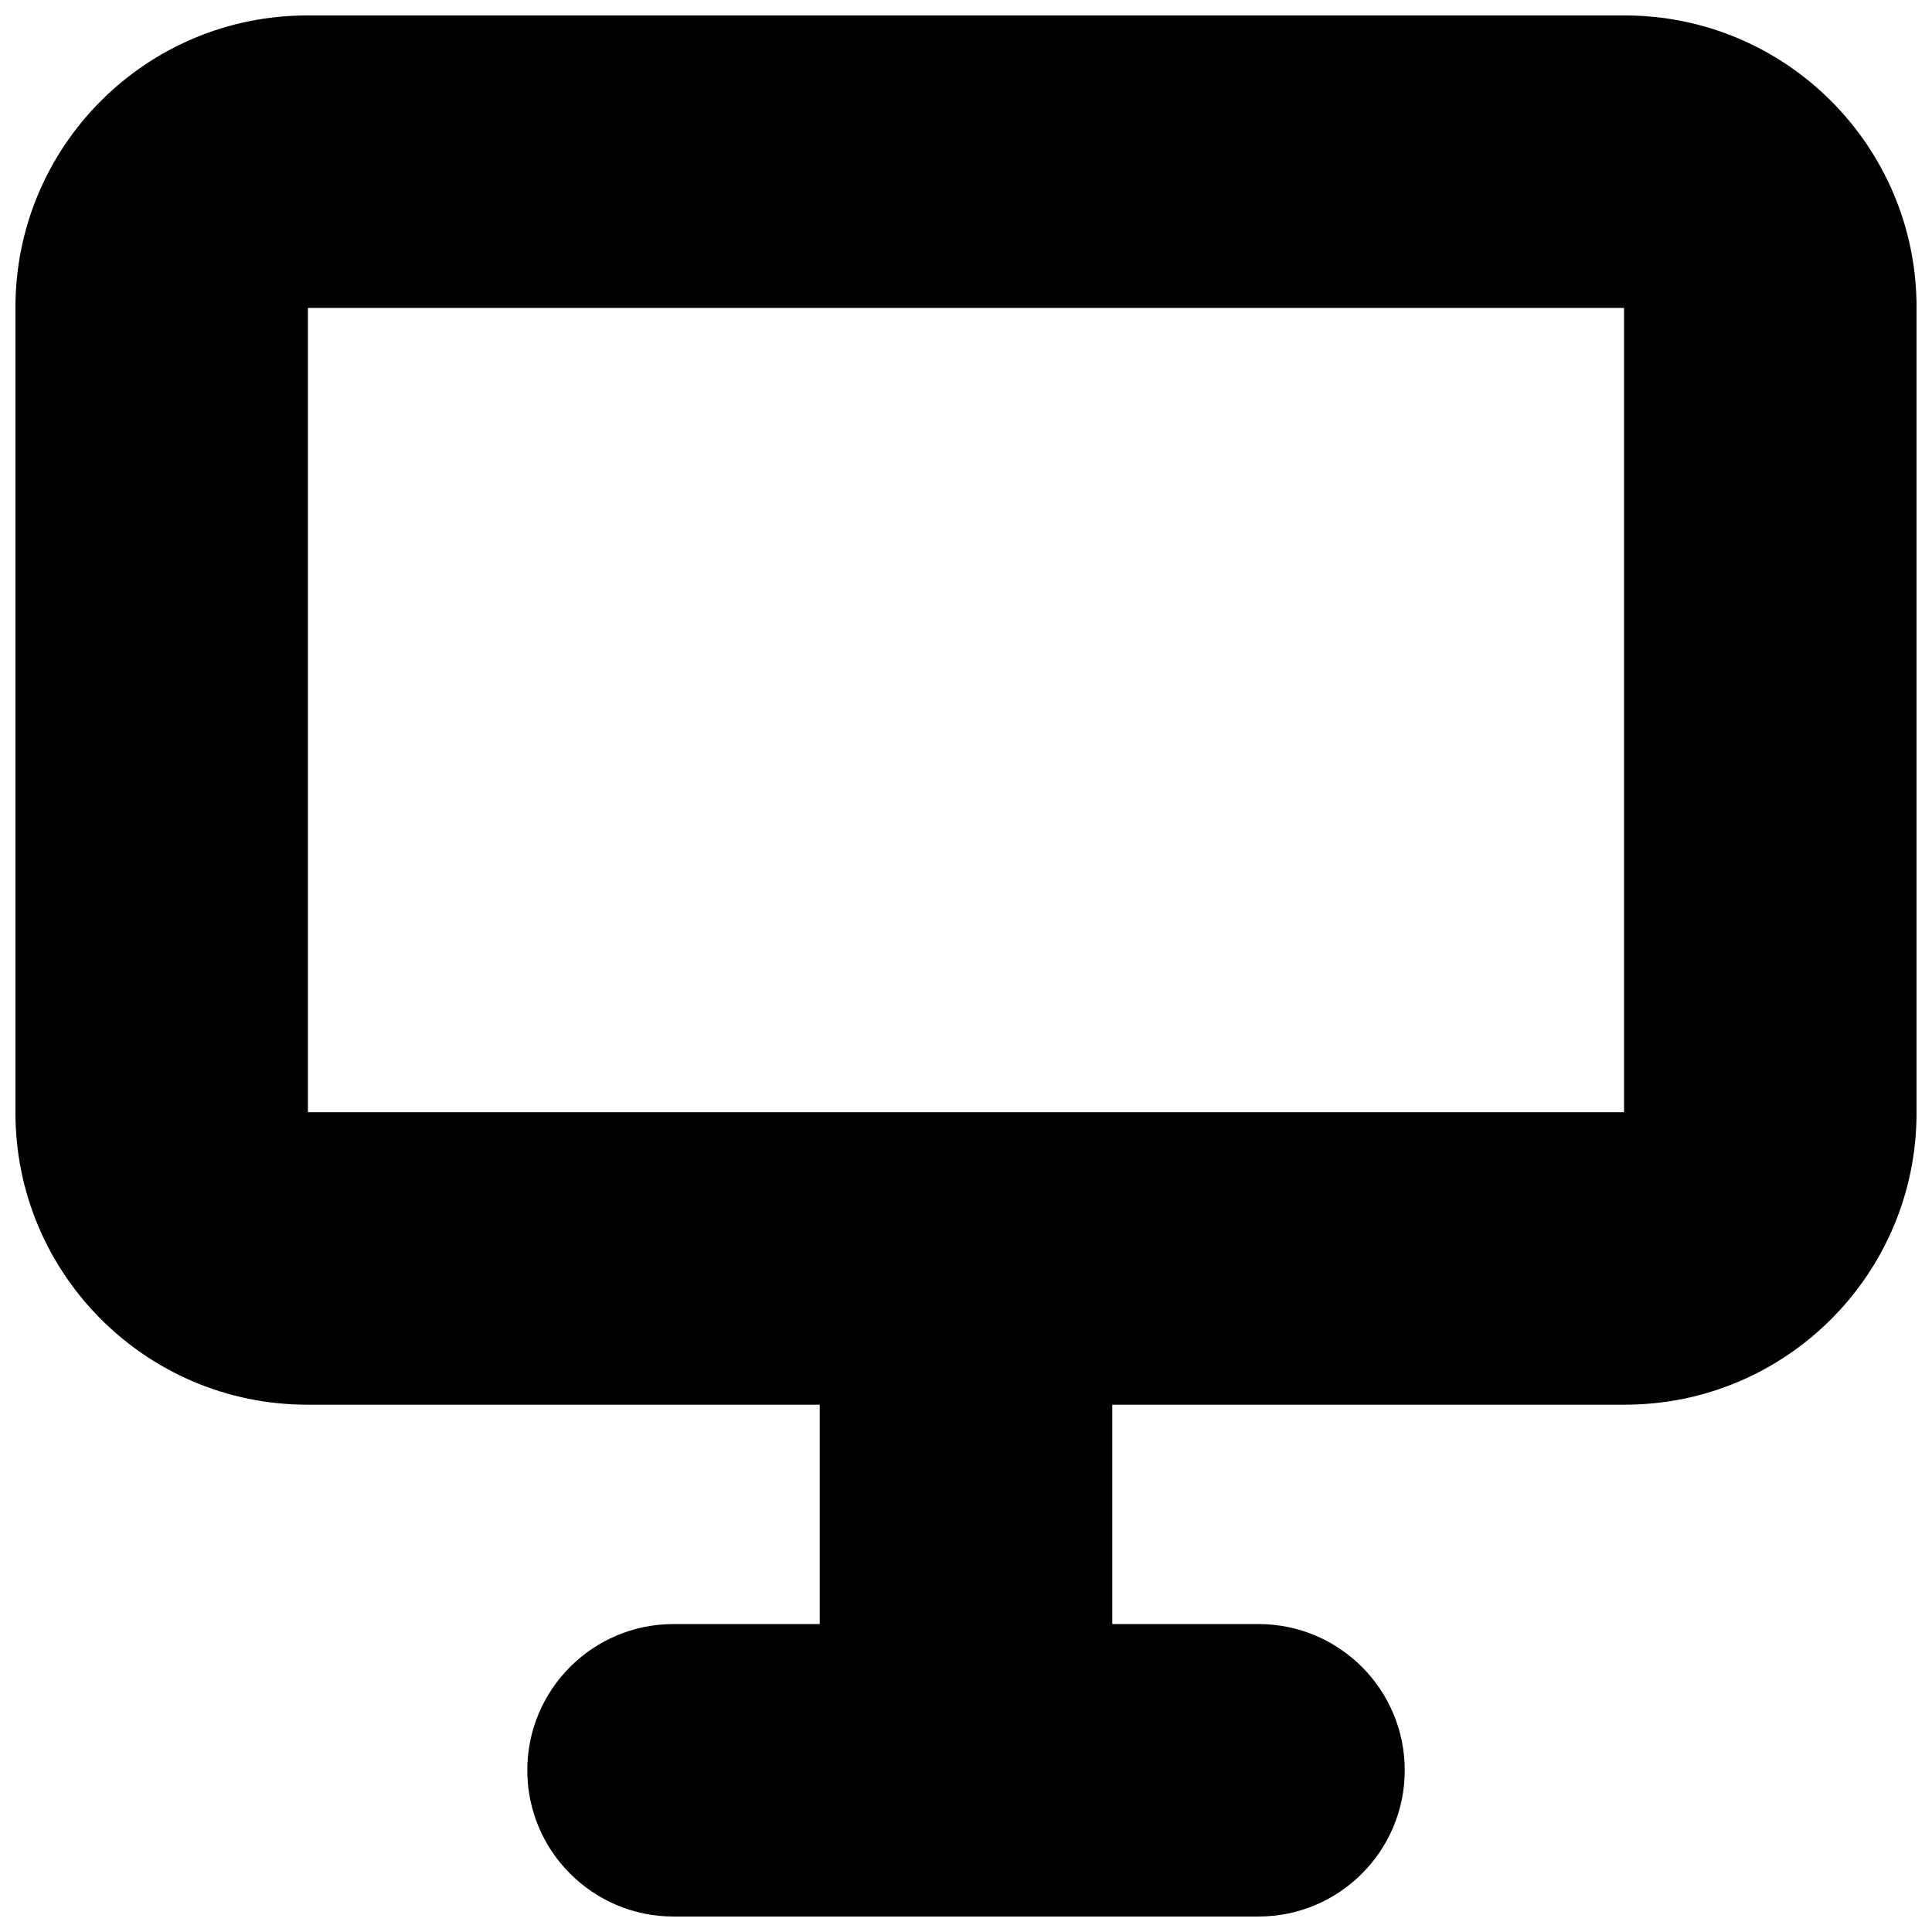 <?xml version="1.0" encoding="UTF-8"?>
<!-- Uploaded to: SVG Repo, www.svgrepo.com, Generator: SVG Repo Mixer Tools -->
<svg width="800px" height="800px" version="1.1" viewBox="144 144 512 512" xmlns="http://www.w3.org/2000/svg">
 <defs>
  <clipPath id="a">
   <path d="m148.09 148.09h503.81v503.81h-503.81z"/>
  </clipPath>
 </defs>
 <g clip-path="url(#a)">
  <path d="m361.24 574.39v-58.133h-135.81c-42.707 0-77.336-34.66-77.336-77.352v-213.46c0-42.723 34.594-77.352 77.336-77.352h349.14c42.707 0 77.336 34.66 77.336 77.352v213.46c0 42.723-34.594 77.352-77.336 77.352h-135.81v58.133h38.754c21.402 0 38.754 17.352 38.754 38.754 0 21.402-17.352 38.754-38.754 38.754h-155.02c-21.402 0-38.754-17.352-38.754-38.754 0-21.402 17.352-38.754 38.754-38.754zm-135.64-348.79v213.15h348.79v-213.15z"/>
 </g>
</svg>